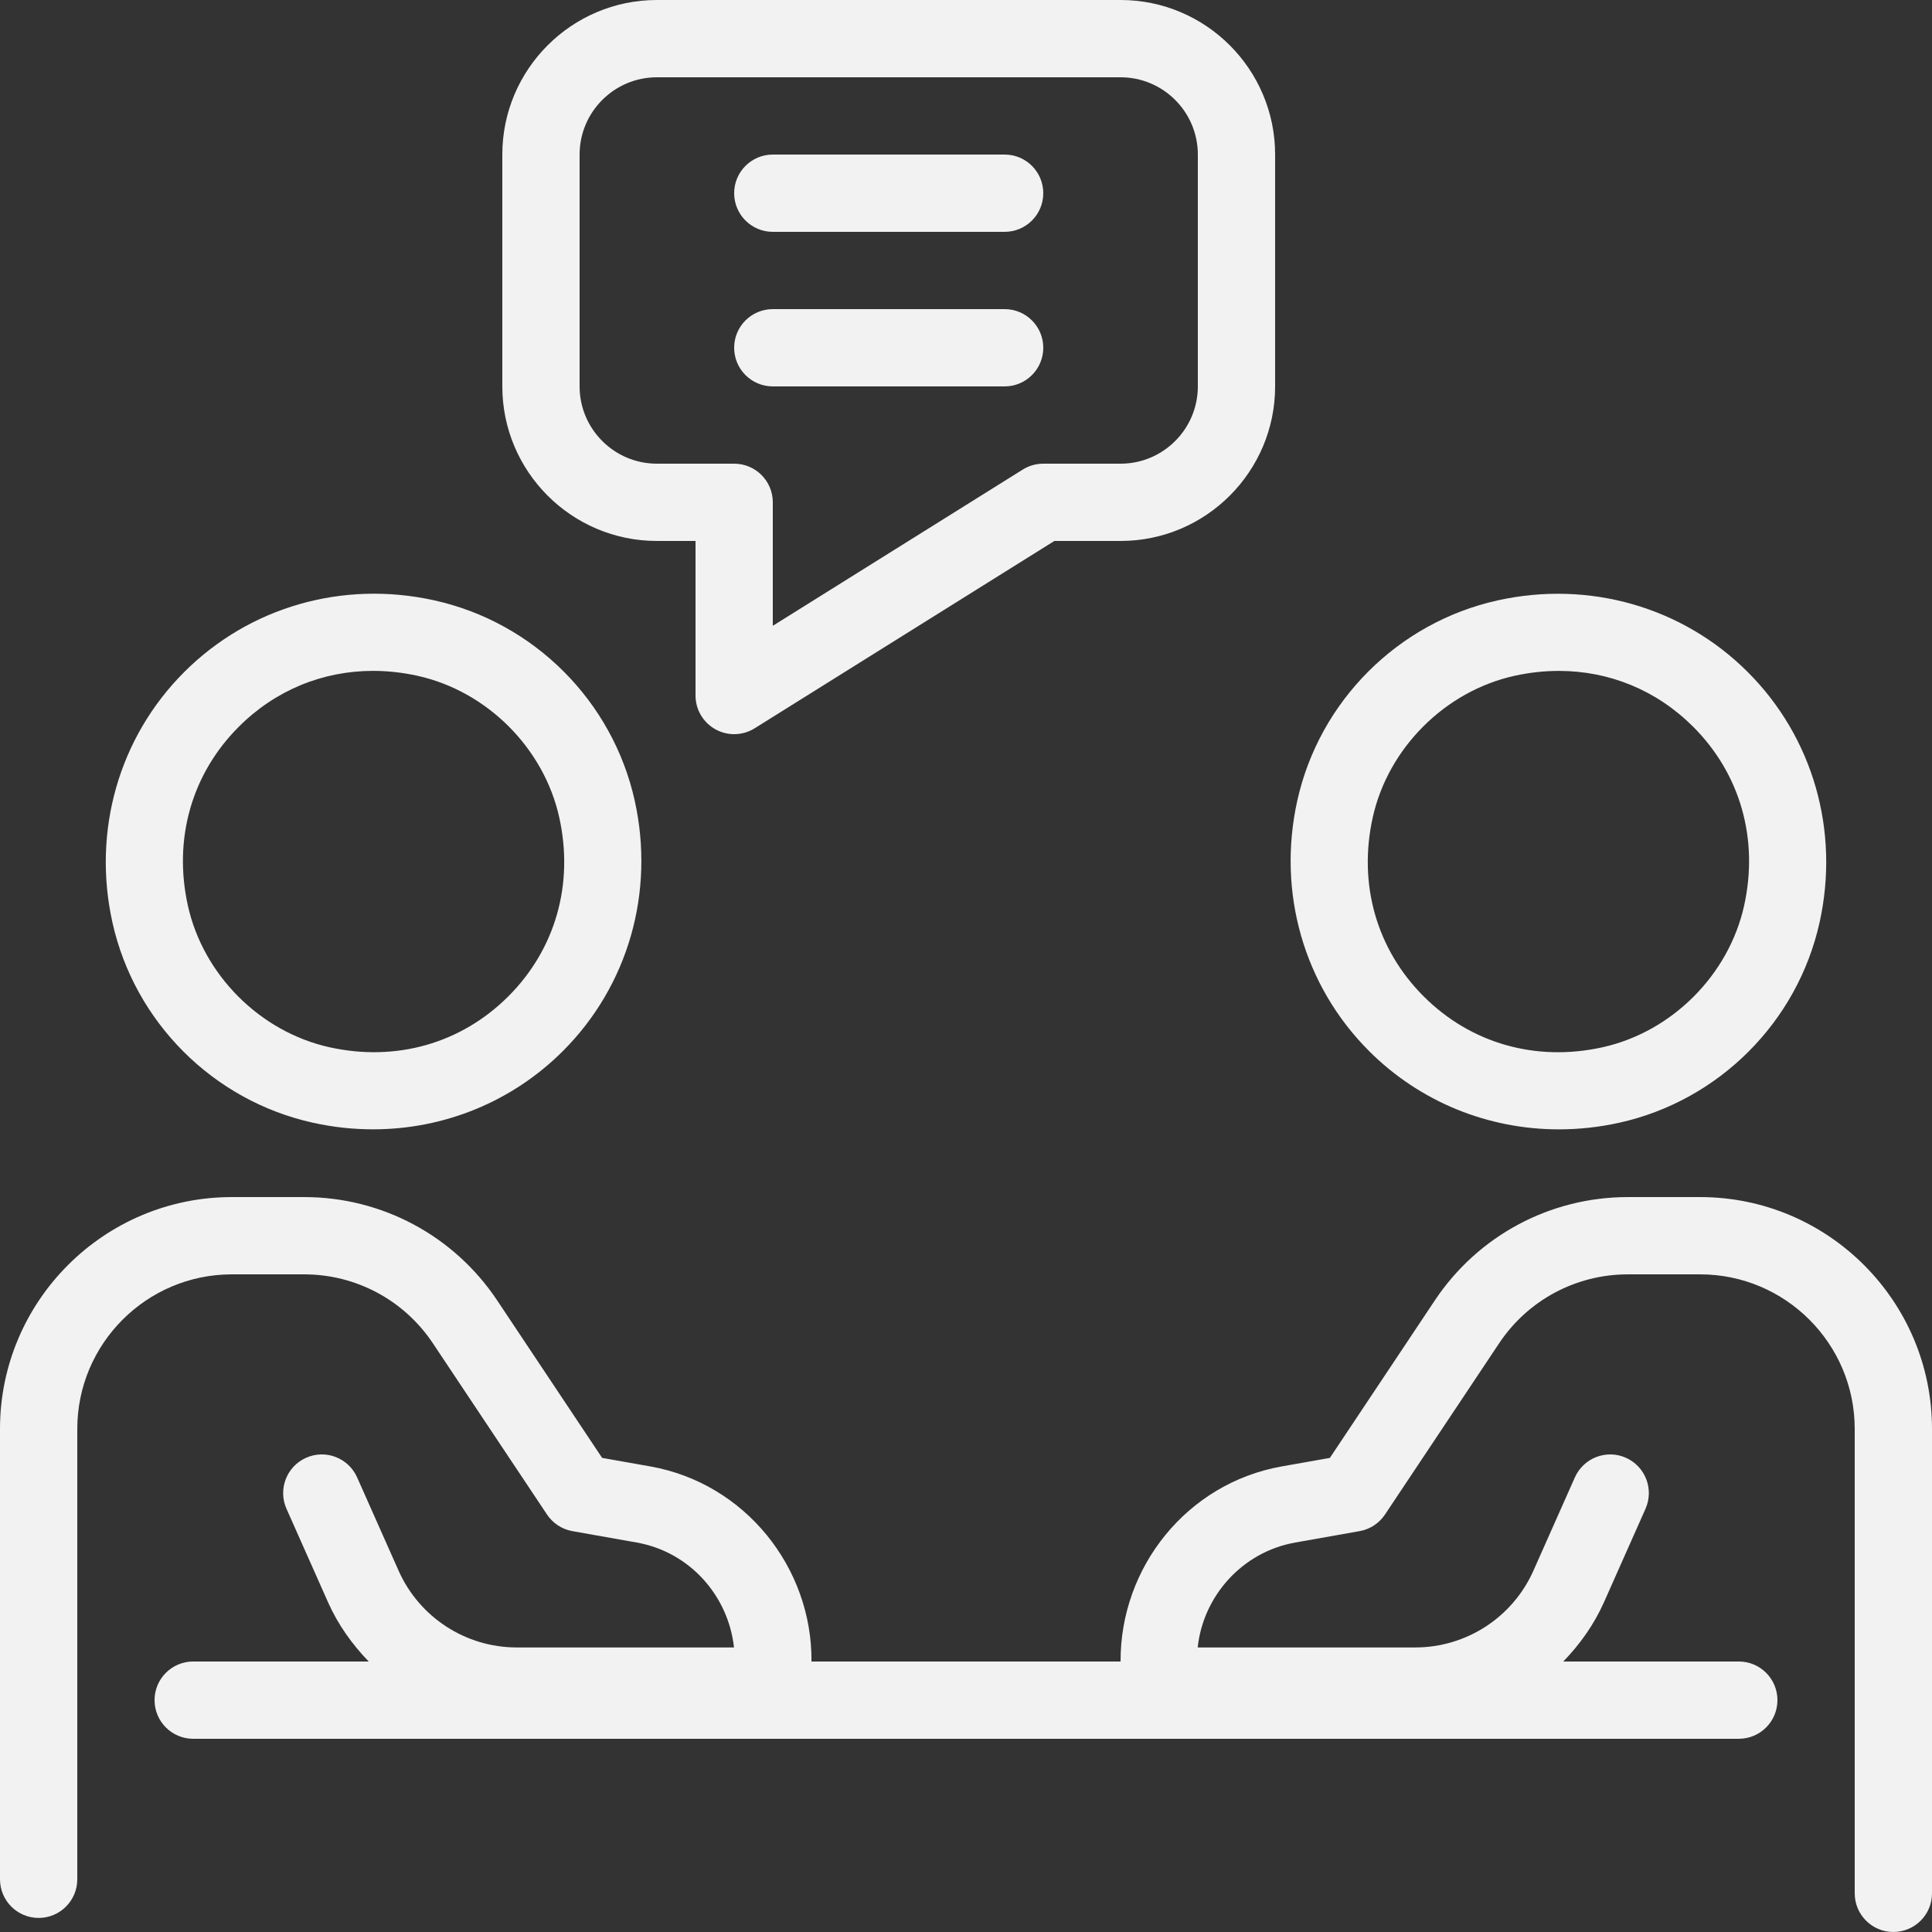 <svg width="173" height="173" viewBox="0 0 173 173" fill="none" xmlns="http://www.w3.org/2000/svg">
<rect x="0" y="0" width="173" height="173" fill="#333333" stroke="none"/>
<g id="Group 16">
<path id="Vector" d="M38.898 53.761C30.704 51.937 22.325 54.344 16.489 60.185C10.65 66.023 8.251 74.4 10.066 82.592C12.043 91.514 19.084 98.555 28.004 100.53C29.805 100.931 31.616 101.127 33.407 101.125C39.76 101.125 45.858 98.662 50.413 94.107C56.252 88.268 58.651 79.892 56.837 71.7C54.86 62.778 47.818 55.736 38.898 53.761ZM45.521 89.215C41.3 93.435 35.472 95.097 29.505 93.776C23.294 92.399 18.199 87.304 16.824 81.095C15.502 75.135 17.162 69.296 21.382 65.077C24.652 61.806 28.893 60.073 33.411 60.073C34.722 60.073 36.056 60.22 37.398 60.517C43.608 61.893 48.704 66.988 50.079 73.197C51.4 79.157 49.741 84.996 45.521 89.215Z" fill="#F2F2F2"/>
<path id="Vector_2" d="M152.24 107.192H145.763C138.805 107.192 132.348 110.647 128.486 116.437L119.083 130.547L114.775 131.309C106.294 132.814 100.304 140.33 100.341 148.778H72.665C72.726 140.371 66.73 132.818 58.225 131.309L53.917 130.547L44.514 116.437C40.652 110.647 34.195 107.192 27.238 107.192H20.76C9.312 107.192 0 116.505 0 127.952V168.28C0 170.19 1.548 171.74 3.46 171.74C5.373 171.74 6.92 170.19 6.92 168.28V127.952C6.92 120.321 13.127 114.112 20.76 114.112H27.238C31.877 114.112 36.181 116.417 38.756 120.275L48.981 135.616C49.504 136.401 50.325 136.939 51.255 137.104L57.016 138.125C61.733 138.961 65.21 142.857 65.727 147.52H46.271C41.699 147.52 37.547 144.822 35.691 140.644L31.978 132.291C31.201 130.547 29.16 129.755 27.41 130.536C25.663 131.311 24.879 133.355 25.653 135.102L29.366 143.455C30.264 145.475 31.53 147.245 33.017 148.778H17.3C15.388 148.778 13.84 150.327 13.84 152.238C13.84 154.149 15.388 155.698 17.3 155.698H155.7C157.612 155.698 159.16 154.149 159.16 152.238C159.16 150.327 157.612 148.778 155.7 148.778H139.983C141.47 147.245 142.736 145.475 143.634 143.455L147.347 135.102C148.121 133.355 147.337 131.311 145.59 130.536C143.85 129.755 141.799 130.547 141.022 132.291L137.309 140.644C135.454 144.822 131.301 147.52 126.729 147.52H107.247C107.736 142.918 111.23 138.966 115.984 138.125L121.745 137.104C122.675 136.939 123.496 136.401 124.019 135.616L134.244 120.275C136.819 116.417 141.123 114.112 145.763 114.112H152.24C159.873 114.112 166.08 120.321 166.08 127.952V169.538C166.08 171.449 167.628 172.998 169.54 172.998C171.452 172.998 173 171.449 173 169.538V127.952C173 116.505 163.688 107.192 152.24 107.192Z" fill="#F2F2F2"/>
<path id="Vector_3" d="M134.102 53.762C125.182 55.739 118.14 62.78 116.163 71.702C114.349 79.895 116.748 88.271 122.587 94.11C127.141 98.666 133.24 101.129 139.593 101.128C141.384 101.128 143.195 100.933 144.996 100.535C153.916 98.558 160.958 91.516 162.934 82.594C164.749 74.402 162.35 66.026 156.511 60.187C150.672 54.345 142.292 51.948 134.102 53.762ZM156.176 81.097C154.801 87.306 149.706 92.402 143.495 93.778C137.532 95.1 131.696 93.436 127.479 89.217C123.259 84.998 121.6 79.16 122.921 73.199C124.296 66.99 129.392 61.895 135.602 60.518C136.944 60.221 138.278 60.076 139.589 60.076C144.107 60.076 148.351 61.811 151.618 65.08C155.838 69.298 157.498 75.137 156.176 81.097Z" fill="#F2F2F2"/>
<path id="Vector_4" d="M69.2 20.76H89.96C91.873 20.76 93.42 19.211 93.42 17.3C93.42 15.389 91.873 13.84 89.96 13.84H69.2C67.288 13.84 65.74 15.389 65.74 17.3C65.74 19.211 67.288 20.76 69.2 20.76Z" fill="#F2F2F2"/>
<path id="Vector_5" d="M69.2 34.6H89.96C91.873 34.6 93.42 33.05 93.42 31.14C93.42 29.229 91.873 27.68 89.96 27.68H69.2C67.288 27.68 65.74 29.229 65.74 31.14C65.74 33.05 67.288 34.6 69.2 34.6Z" fill="#F2F2F2"/>
<path id="Vector_6" d="M64.064 65.306C64.585 65.596 65.162 65.74 65.74 65.74C66.379 65.74 67.014 65.564 67.575 65.215L94.413 48.44H100.34C107.973 48.44 114.18 42.231 114.18 34.6V13.84C114.18 6.209 107.973 0 100.34 0H58.82C51.187 0 44.98 6.209 44.98 13.84V34.6C44.98 42.231 51.187 48.44 58.82 48.44H62.28V62.28C62.28 63.539 62.963 64.696 64.064 65.306ZM58.82 41.52C55.005 41.52 51.9 38.416 51.9 34.6V13.84C51.9 10.024 55.005 6.92 58.82 6.92H100.34C104.155 6.92 107.26 10.024 107.26 13.84V34.6C107.26 38.416 104.155 41.52 100.34 41.52H93.42C92.771 41.52 92.136 41.702 91.585 42.045L69.2 56.037V44.98C69.2 43.069 67.653 41.52 65.74 41.52H58.82Z" fill="#F2F2F2"/>
</g>
</svg>
